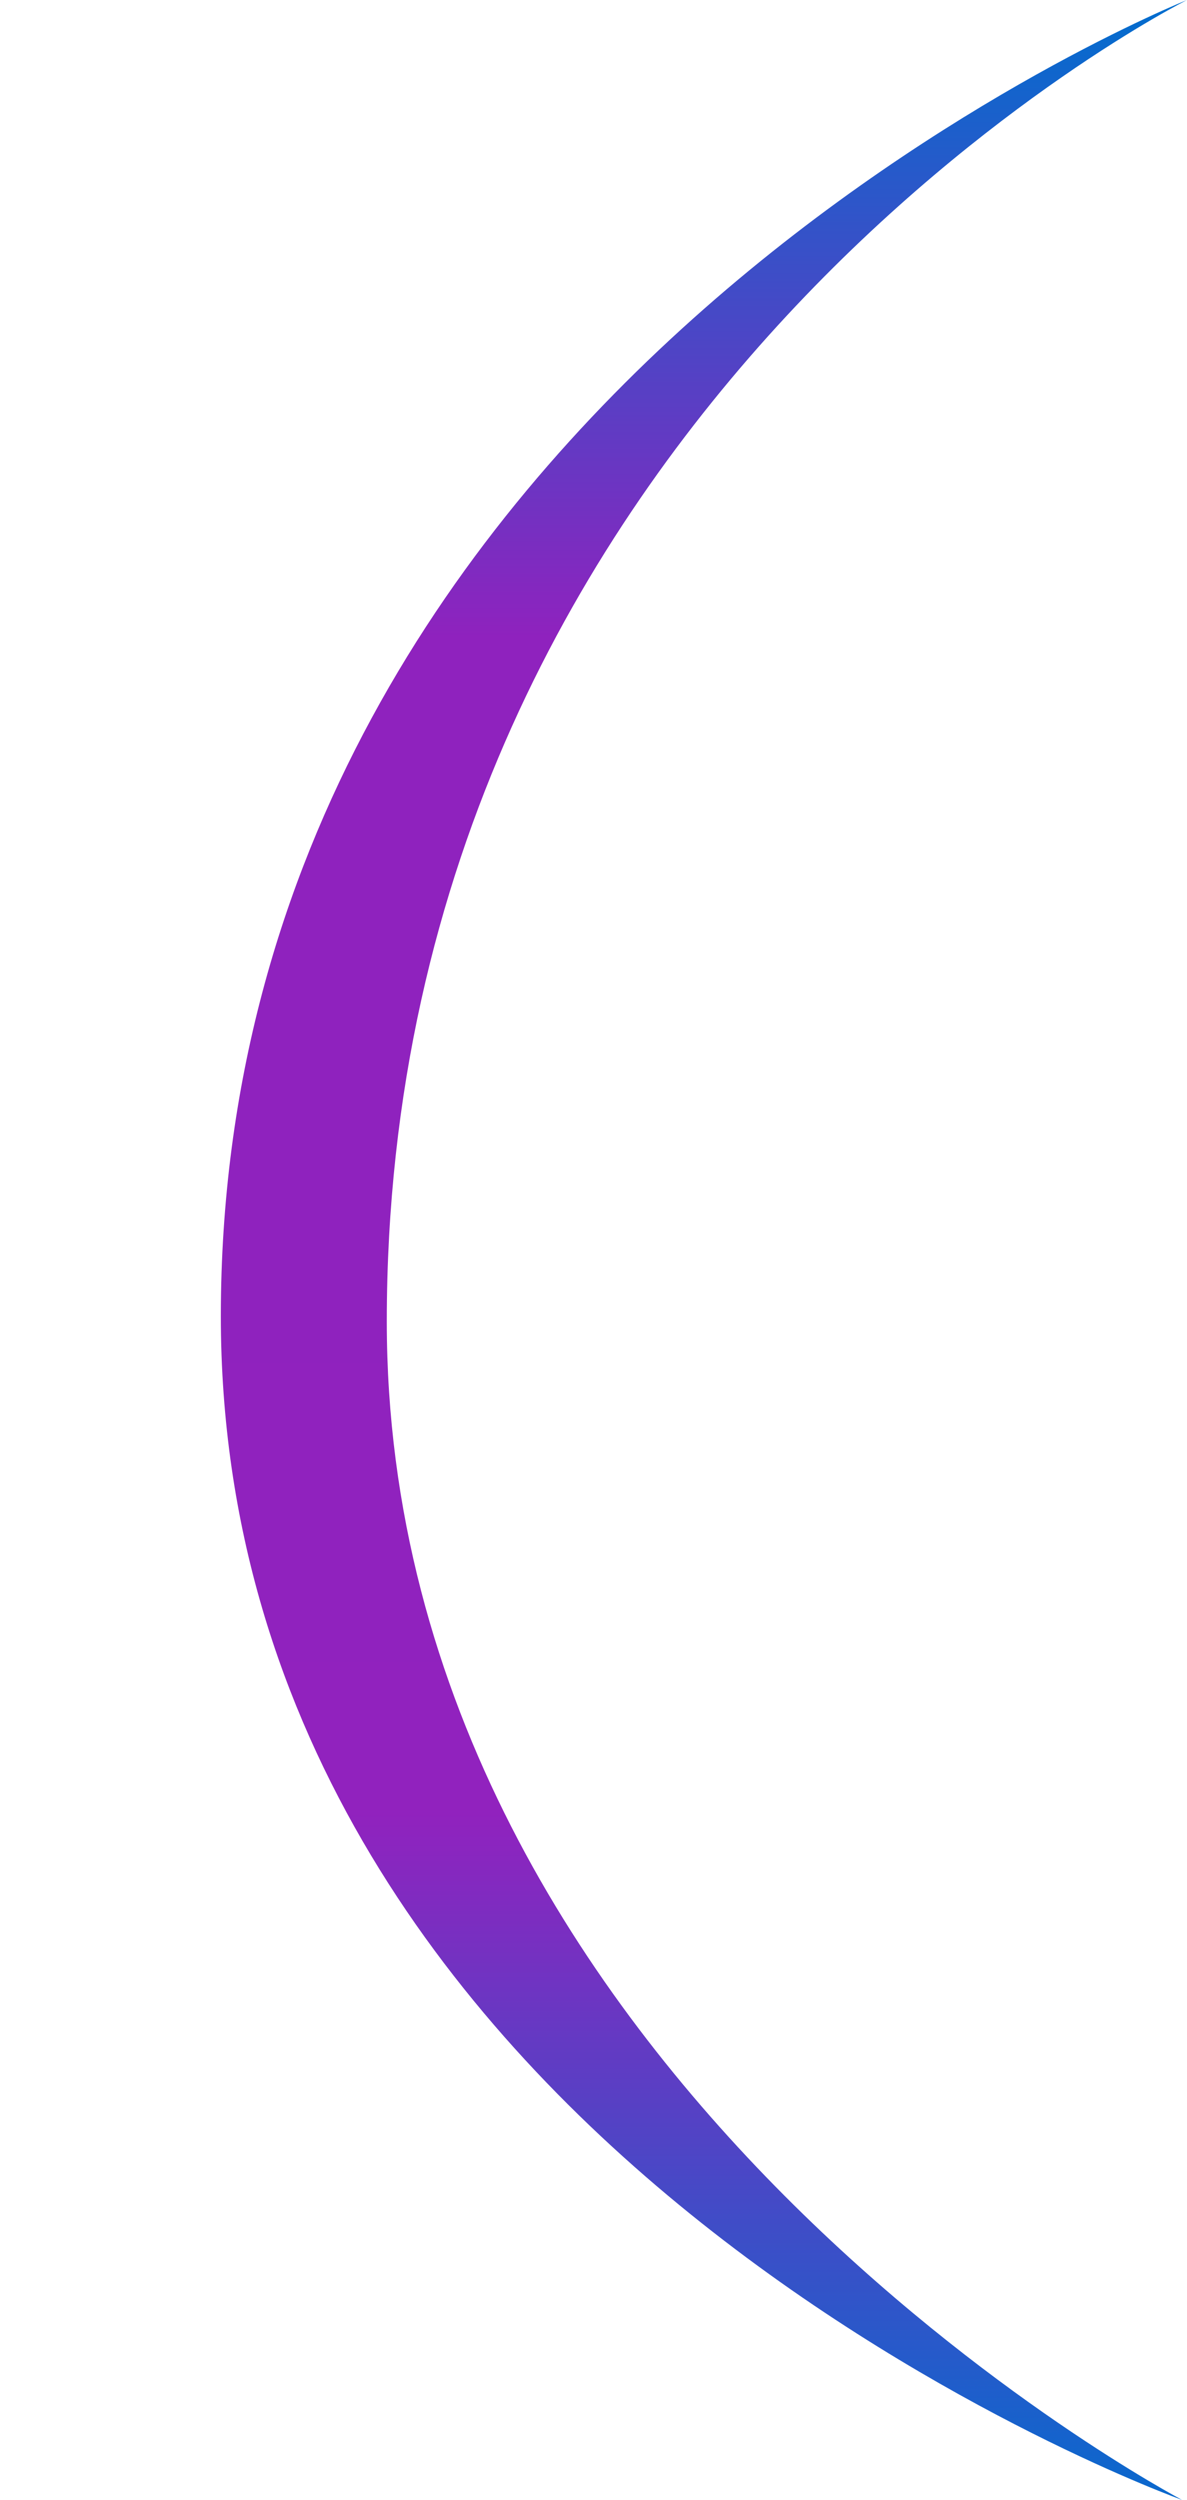 <svg width="172" height="362" viewBox="0 0 172 362" fill="none" xmlns="http://www.w3.org/2000/svg">
<g id="curved-leftside" clip-path="url(#clip0_6585_6499)">
<g id="Vector" filter="url(#filter0_d_6585_6499)">
<path d="M56.047 191.373C56.047 301.415 171.308 362.024 171.308 362.024C171.308 362.024 32 312.212 32 190.593C32 55.79 172 0 172 0C172 0 56.047 58.066 56.047 191.373Z" fill="url(#paint0_linear_6585_6499)"/>
</g>
</g>
<defs>
<filter id="filter0_d_6585_6499" x="10" y="-22" width="184" height="406.024" filterUnits="userSpaceOnUse" color-interpolation-filters="sRGB">
<feFlood flood-opacity="0" result="BackgroundImageFix"/>
<feColorMatrix in="SourceAlpha" type="matrix" values="0 0 0 0 0 0 0 0 0 0 0 0 0 0 0 0 0 0 127 0" result="hardAlpha"/>
<feOffset/>
<feGaussianBlur stdDeviation="11"/>
<feComposite in2="hardAlpha" operator="out"/>
<feColorMatrix type="matrix" values="0 0 0 0 0.973 0 0 0 0 0 0 0 0 0 0.925 0 0 0 0.44 0"/>
<feBlend mode="normal" in2="BackgroundImageFix" result="effect1_dropShadow_6585_6499"/>
<feBlend mode="normal" in="SourceGraphic" in2="effect1_dropShadow_6585_6499" result="shape"/>
</filter>
<linearGradient id="paint0_linear_6585_6499" x1="102" y1="0" x2="102" y2="362.024" gradientUnits="userSpaceOnUse">
<stop stop-color="#006ECE"/>
<stop offset="0.255" stop-color="#8F22BE"/>
<stop offset="0.485" stop-color="#8F22BE"/>
<stop offset="0.725" stop-color="#9122BE"/>
<stop offset="1" stop-color="#0969CD"/>
</linearGradient>
<clipPath id="clip0_6585_6499">
<rect width="172" height="362" fill="white"/>
</clipPath>
</defs>
</svg>
